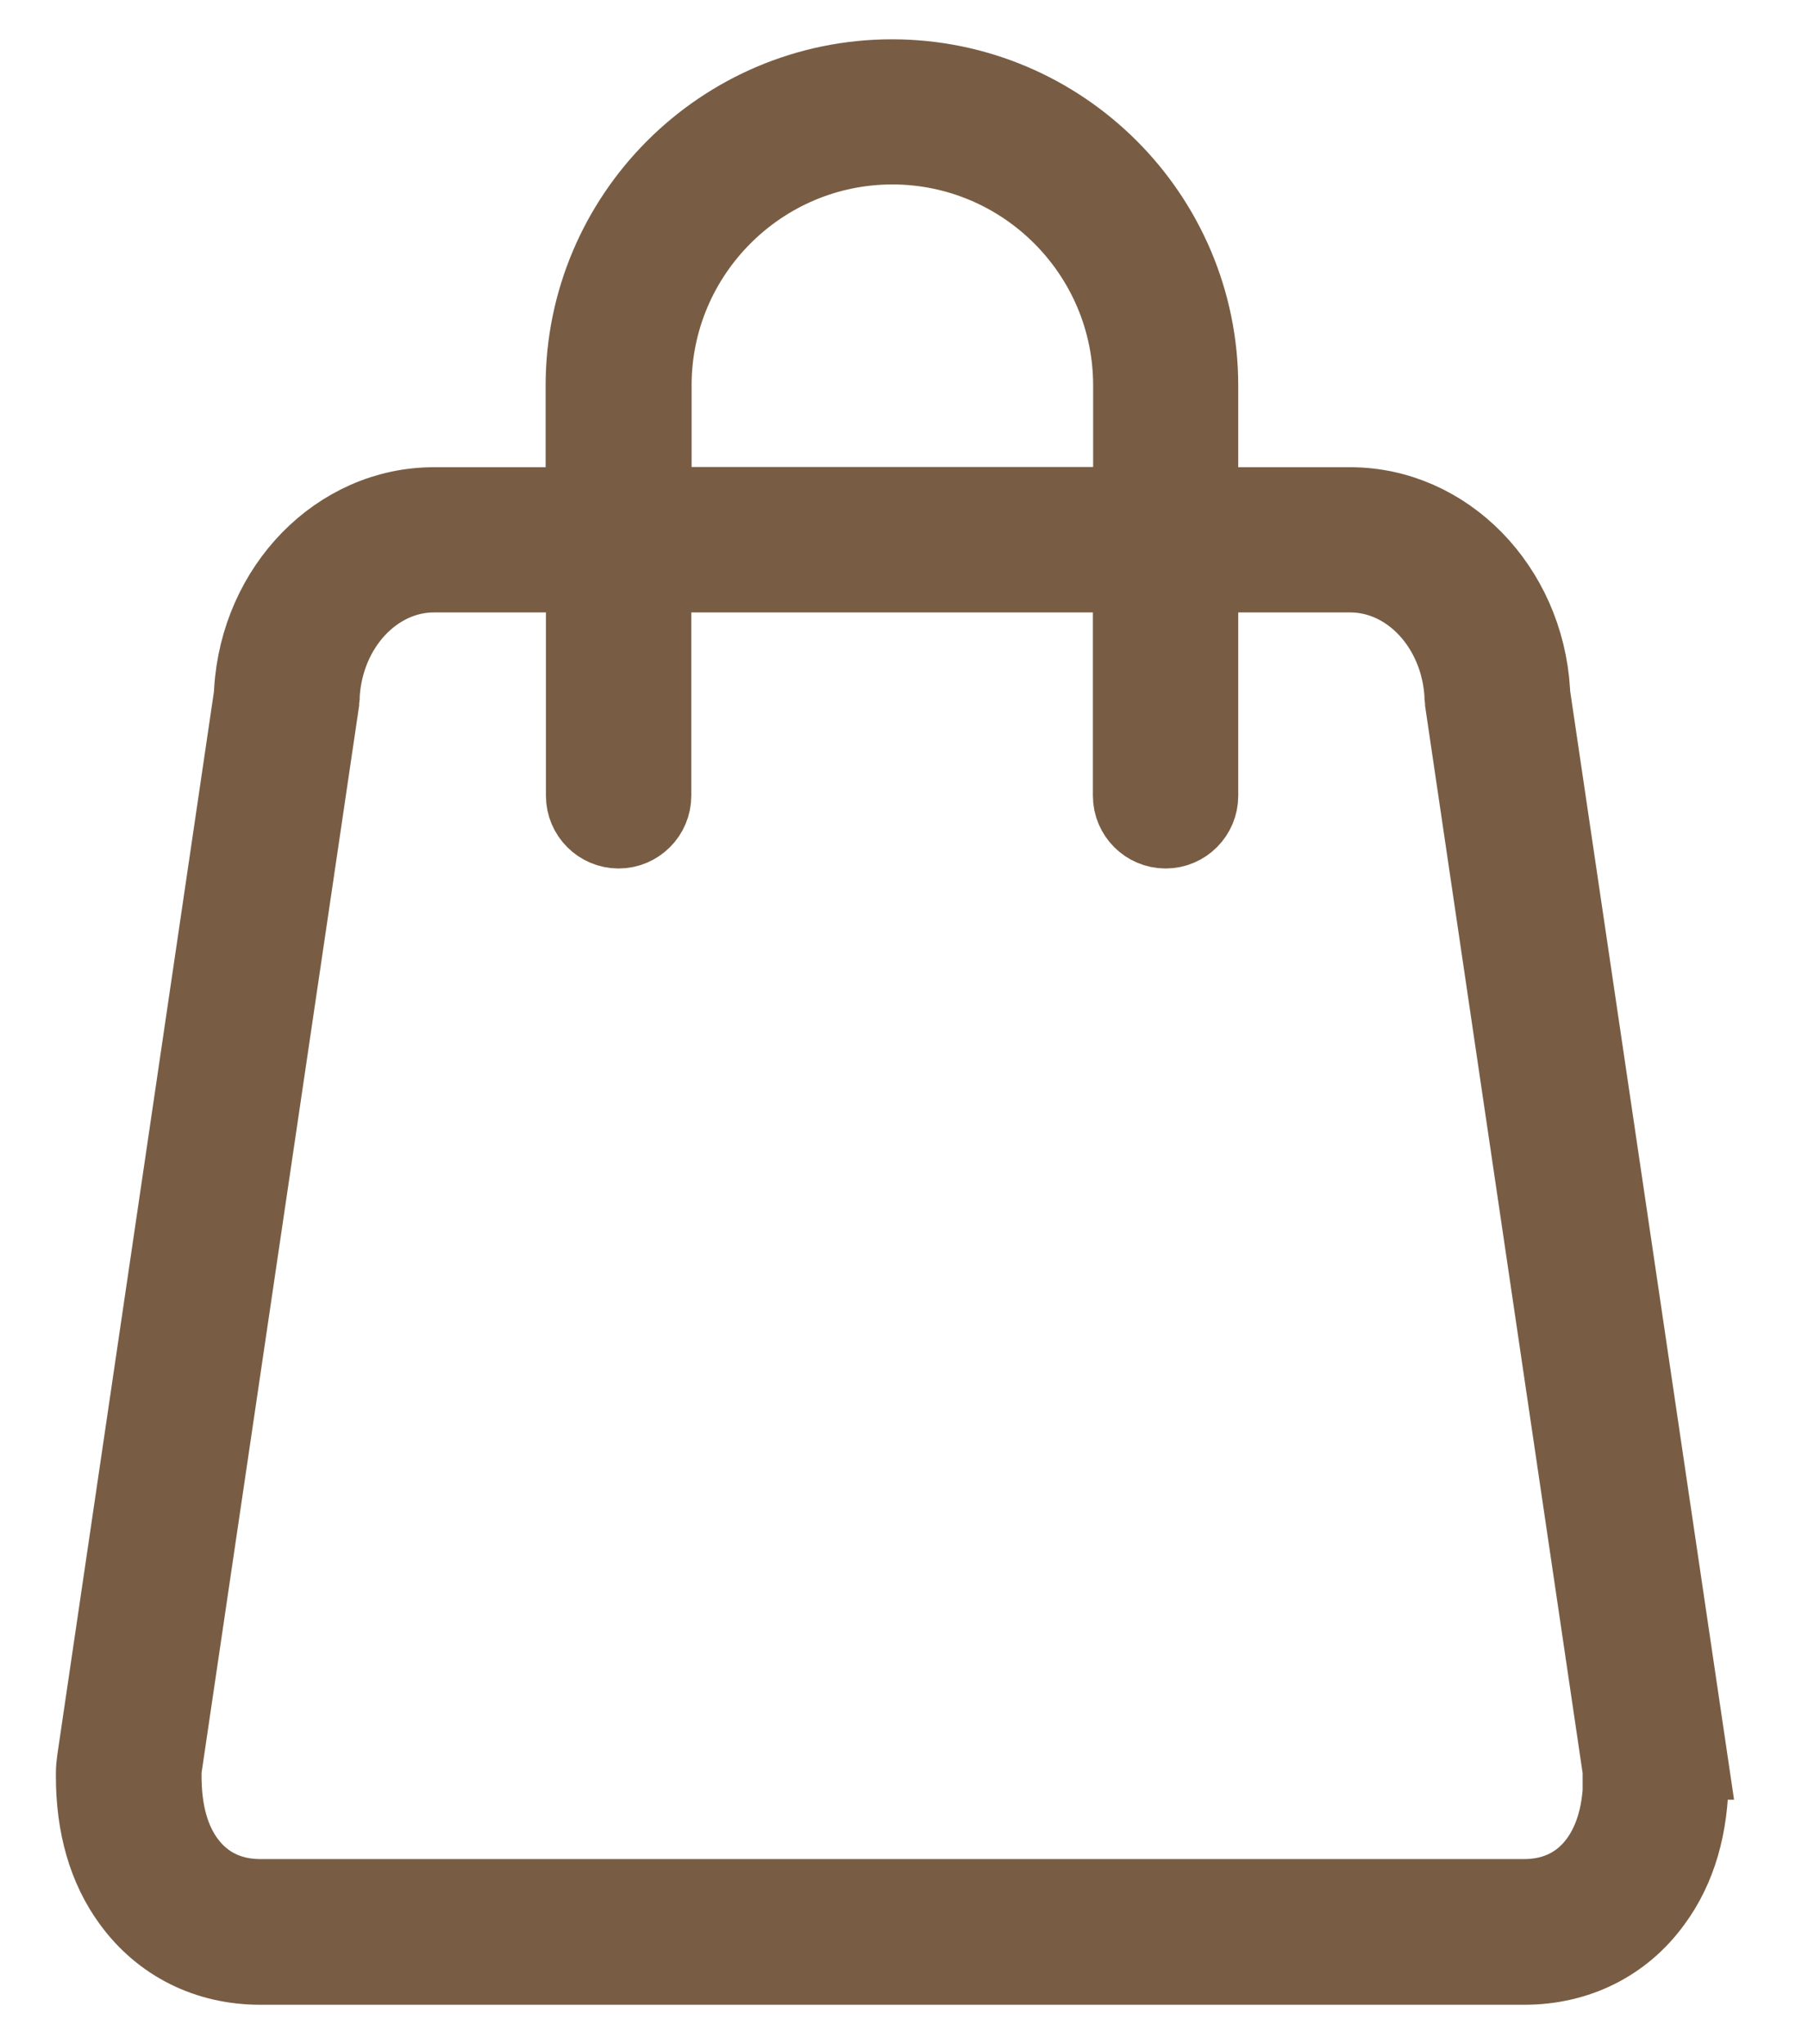 <svg xmlns="http://www.w3.org/2000/svg" width="23" height="26" viewBox="0 0 23 26" fill="none"><path d="M21.48 22.392L19.474 8.824V8.788C19.392 7.471 18.384 6.443 17.176 6.443H15.252V4.906C15.252 2.752 13.501 1 11.347 1C9.193 1 7.441 2.752 7.441 4.906V6.443H5.518C4.31 6.443 3.302 7.474 3.223 8.788V8.824L1.224 22.392C1.217 22.445 1.211 22.501 1.211 22.553V22.593C1.211 23.225 1.366 23.762 1.675 24.183C2.06 24.71 2.64 25 3.309 25H19.392C20.06 25 20.643 24.71 21.025 24.183C21.335 23.762 21.49 23.225 21.49 22.593V22.553C21.49 22.501 21.486 22.445 21.477 22.392H21.48ZM11.35 1.846C13.033 1.846 14.406 3.216 14.406 4.902V6.44H8.298V4.902C8.298 3.22 9.667 1.846 11.354 1.846H11.35ZM20.64 22.59C20.64 23.037 20.538 23.403 20.337 23.68C20.113 23.986 19.787 24.147 19.389 24.147H3.312C2.913 24.147 2.587 23.986 2.363 23.68C2.163 23.406 2.064 23.041 2.064 22.59V22.55C2.064 22.55 2.064 22.524 2.064 22.514L4.069 8.936C4.069 8.936 4.069 8.923 4.069 8.917L4.076 8.861C4.076 8.861 4.076 8.847 4.076 8.844C4.125 7.971 4.761 7.29 5.521 7.29H7.445V10.122C7.445 10.356 7.636 10.547 7.869 10.547C8.103 10.547 8.294 10.356 8.294 10.122V7.29H14.403V10.122C14.403 10.356 14.594 10.547 14.828 10.547C15.062 10.547 15.252 10.356 15.252 10.122V7.29H17.176C17.936 7.29 18.572 7.971 18.621 8.844C18.621 8.851 18.621 8.857 18.621 8.861L18.628 8.917C18.628 8.917 18.628 8.93 18.628 8.936L20.627 22.477L20.633 22.517C20.633 22.517 20.633 22.543 20.633 22.553V22.593L20.64 22.59Z" fill="#785D44" stroke="#785D44"></path></svg>